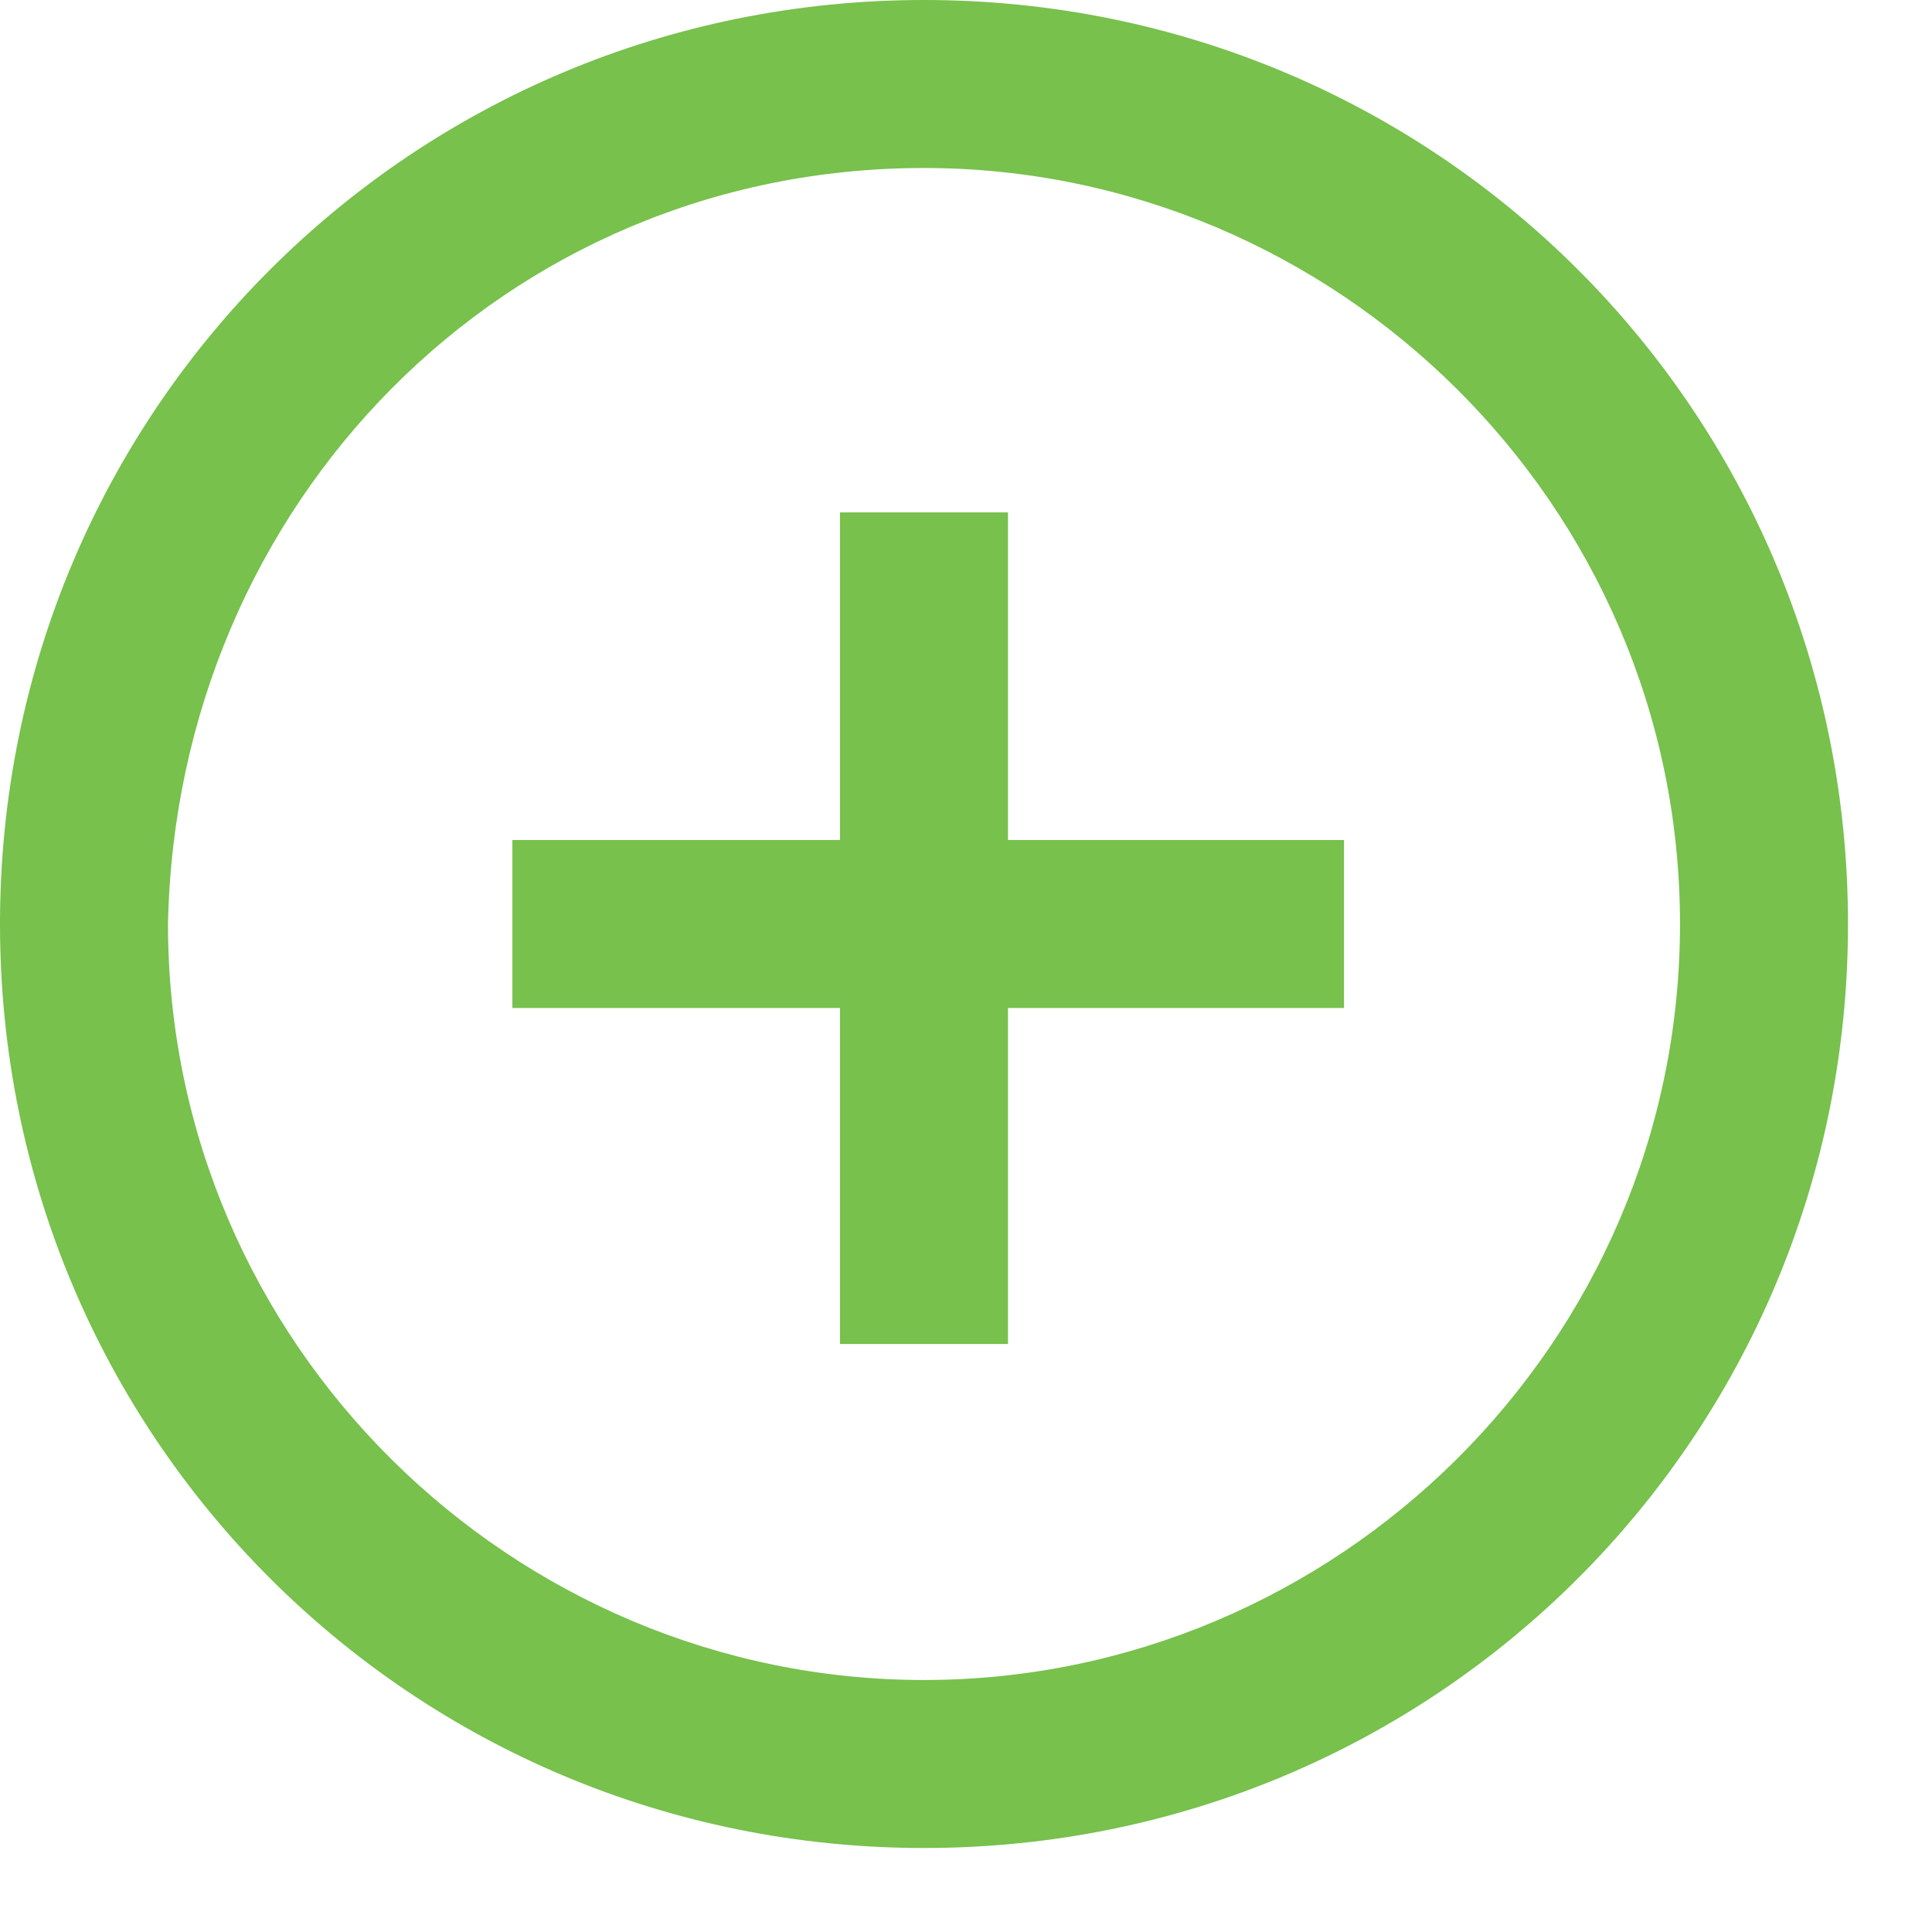 <?xml version="1.0" encoding="UTF-8"?> <svg xmlns="http://www.w3.org/2000/svg" width="23" height="23" viewBox="0 0 23 23" fill="none"> <path d="M11 0C4.9 0 0 4.9 0 11C0 17.1 4.9 22 11 22C17.1 22 22 17.1 22 11C22 4.9 17.1 0 11 0ZM11 20C6.1 20 2 16 2 11C2.1 6 6 2 11 2C15.9 2 20 6 20 11C20 16 15.9 20 11 20Z" fill="#77C14C"></path> <path d="M12 12V16H10V12H6.1V10H10V6.1H12V10H16V12H12Z" fill="#77C14C"></path> </svg> 
